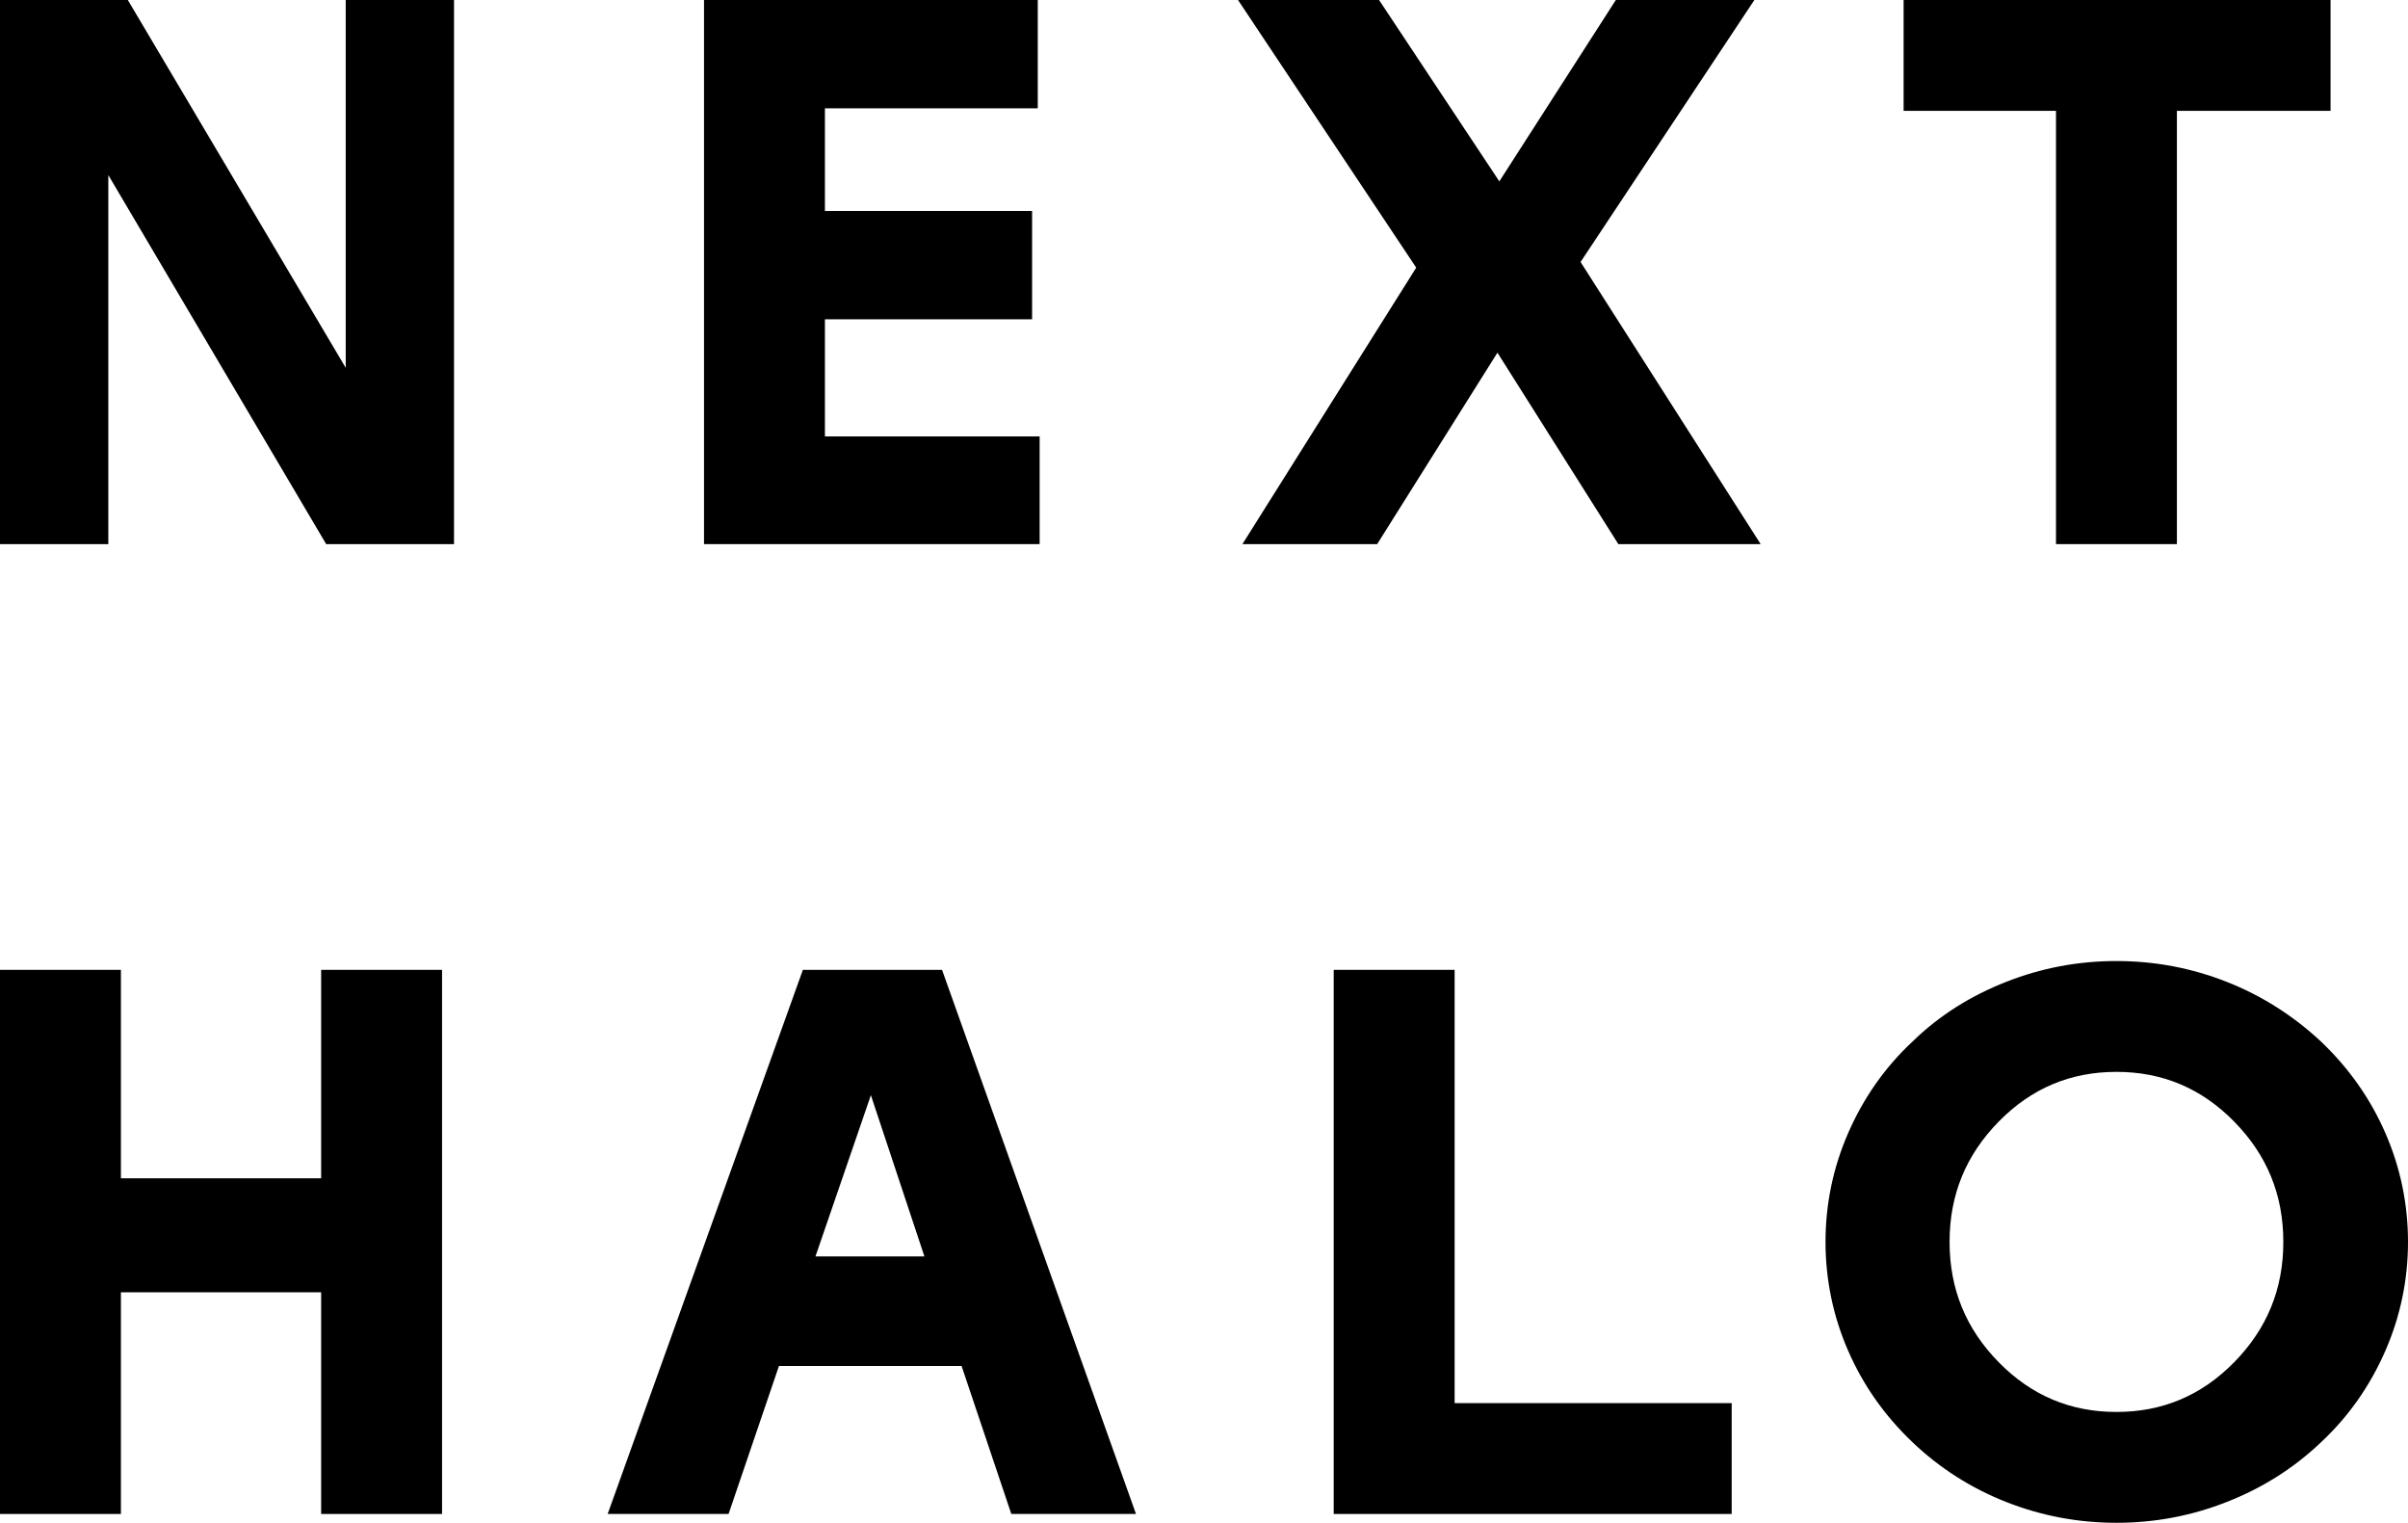 <svg width="359" height="227" viewBox="0 0 359 227" fill="none" xmlns="http://www.w3.org/2000/svg">
<path d="M16.148 81.112H0V0H19.058L51.541 54.825V0H67.688V81.112H48.63L16.148 26.098V81.112Z" fill="black"/>
<path d="M154.997 81.112H104.959V0H154.716V16.147H122.984V31.45H153.871V47.597H122.984V65.058H154.997V81.206V81.112Z" fill="black"/>
<path d="M184.57 0H205.599L223.53 27.037L240.898 0H261.552L235.641 39.054L262.491 81.112H241.274L223.248 52.572L205.317 81.112H185.227L211.138 39.899L184.57 0Z" fill="black"/>
<path d="M324.546 81.112H306.521V16.523H283.802V0H347.453V16.523H324.546V81.112Z" fill="black"/>
<path d="M18.025 225.686H0V144.574H18.025V175.648H47.879V144.574H65.904V225.686H47.879V192.64H18.025V225.686Z" fill="black"/>
<path d="M108.526 225.686H90.595L119.698 144.574H140.446L169.361 225.686H150.773L143.356 203.624H116.131L108.62 225.686H108.526ZM129.837 163.256L121.576 187.289H137.817L129.837 163.256Z" fill="black"/>
<path d="M258.172 225.686H198.839V144.574H216.865V209.163H258.172V225.686Z" fill="black"/>
<path d="M285.116 214.983C280.985 211.041 277.793 206.534 275.54 201.371C273.287 196.208 272.16 190.763 272.16 185.13C272.16 179.497 273.287 174.052 275.54 168.889C277.793 163.725 280.985 159.125 285.116 155.276C289.153 151.333 293.847 148.423 299.104 146.358C304.361 144.292 309.806 143.26 315.533 143.26C321.26 143.26 326.705 144.292 331.962 146.358C337.22 148.423 341.914 151.427 346.044 155.276C350.175 159.219 353.367 163.725 355.62 168.889C357.873 174.052 359 179.497 359 185.13C359 190.763 357.873 196.208 355.62 201.371C353.367 206.534 350.175 211.134 346.044 214.983C341.914 218.926 337.22 221.837 331.962 223.902C326.705 225.967 321.26 227 315.533 227C309.806 227 304.361 225.967 299.104 223.902C293.847 221.837 289.153 218.832 285.116 214.983ZM315.533 210.477C322.386 210.477 328.207 208.036 333.089 203.061C337.971 198.085 340.412 192.171 340.412 185.13C340.412 178.089 337.971 172.175 333.089 167.199C328.207 162.223 322.386 159.782 315.533 159.782C308.68 159.782 302.859 162.223 297.977 167.199C293.096 172.175 290.655 178.089 290.655 185.13C290.655 192.171 293.096 198.085 297.977 203.061C302.859 208.036 308.68 210.477 315.533 210.477Z" fill="black"/>
</svg>
